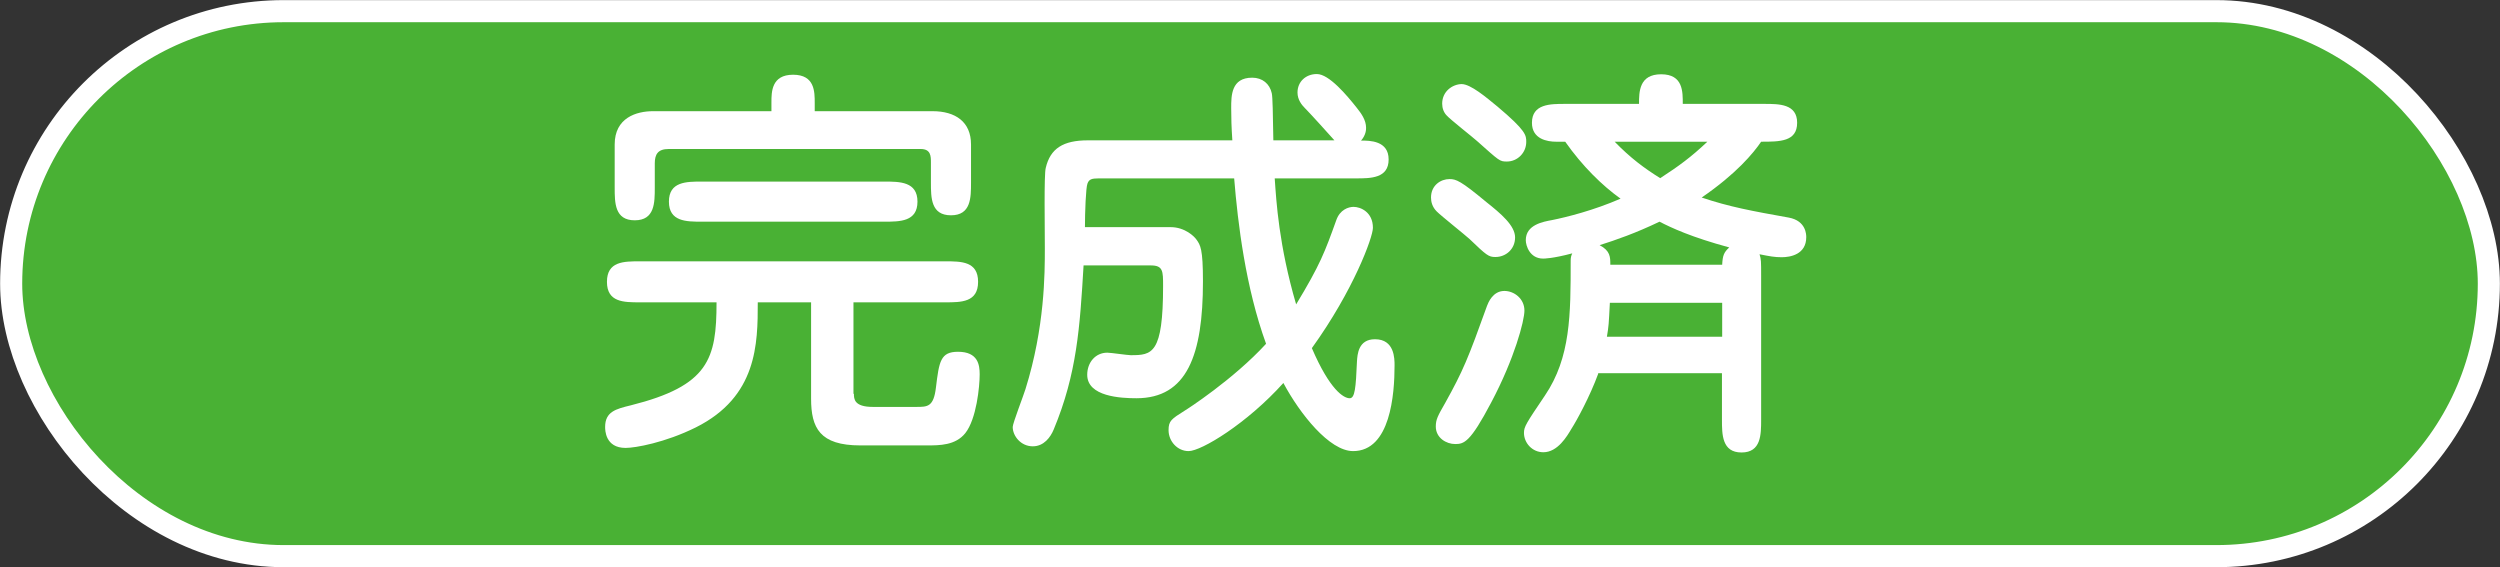<?xml version="1.0" encoding="UTF-8"?>
<svg xmlns="http://www.w3.org/2000/svg" width="109.73" height="24.89" viewBox="0 0 109.73 24.89">
  <rect x="0" y="0" width="109.73" height="24.89" fill="#333333" stroke="none"/>
  <g id="_背景" data-name="背景">
    <rect x=".49" y=".49" width="108.75" height="23.92" rx="11.96" ry="11.96" style="fill: #49b134; stroke: #fff; stroke-miterlimit: 10; stroke-width: .97px;"/>
  </g>
  <g id="_5" data-name="5">
    <g>
      <path d="M37.48,17.28c0,.22,0,.58.83.58h1.91c.49,0,.76,0,.86-.85.14-1.15.2-1.57.97-1.57.88,0,.95.58.95.99,0,.54-.14,1.96-.63,2.58-.43.54-1.13.54-1.69.54h-2.92c-1.78,0-2.16-.77-2.16-2.05v-4.23h-2.34c0,1.82-.02,4.14-2.72,5.49-1.35.67-2.66.9-3.08.9-.9,0-.9-.79-.9-.92,0-.67.47-.79,1.13-.95,3.42-.86,3.76-2.03,3.76-4.52h-3.37c-.7,0-1.44,0-1.44-.9s.74-.9,1.44-.9h13.41c.7,0,1.44,0,1.44.9s-.74.9-1.44.9h-4.03v4.02ZM33.86,4.49c0-.45,0-1.21.95-1.21s.95.74.95,1.24v.36h5.17c1.01,0,1.69.47,1.69,1.46v1.67c0,.67,0,1.44-.88,1.44s-.88-.77-.88-1.44v-.88c0-.27,0-.59-.45-.59h-11.06c-.47,0-.61.23-.61.63v1.06c0,.67,0,1.44-.88,1.44s-.88-.77-.88-1.44v-1.89c0-1.17.95-1.46,1.69-1.46h5.19v-.4ZM30.8,9.73c-.67,0-1.44,0-1.44-.88s.77-.88,1.44-.88h8.01c.68,0,1.46,0,1.46.88s-.77.88-1.46.88h-8.01Z" style="fill: #fff;"/>
      <path d="M55.95,7.83c.07,1.01.18,2.93.94,5.53,1.06-1.75,1.26-2.3,1.76-3.69.16-.47.54-.59.76-.59.31,0,.85.23.85.92,0,.41-.85,2.74-2.68,5.28.79,1.84,1.4,2.2,1.66,2.2.23,0,.27-.45.32-1.62.02-.29.05-.97.79-.97.86,0,.86.85.86,1.15,0,1.26-.18,3.76-1.82,3.76-1.04,0-2.34-1.64-3.06-2.99-1.6,1.78-3.6,2.99-4.16,2.99-.49,0-.88-.43-.88-.92,0-.41.13-.49.7-.85.09-.05,2.14-1.37,3.58-2.94-.9-2.48-1.24-5.29-1.4-7.26h-5.94c-.32,0-.43.04-.5.23-.07.18-.11,1.26-.11,1.91h3.76c.63,0,1.04.41,1.13.54.18.25.29.41.29,1.84,0,3.24-.7,5.13-2.92,5.13-.68,0-2.16-.07-2.16-1.03,0-.54.36-.97.88-.97.16,0,.88.11,1.03.11.94,0,1.42-.05,1.42-3.04,0-.65,0-.9-.54-.9h-2.95c-.16,2.7-.29,4.75-1.31,7.2-.14.34-.43.74-.92.74-.52,0-.88-.45-.88-.85,0-.16.49-1.42.56-1.66.85-2.72.85-5.08.85-6.18,0-.81-.04-3.26.04-3.53.2-.85.76-1.21,1.85-1.21h6.34c-.04-.59-.05-.99-.05-1.42,0-.54,0-1.33.92-1.33.45,0,.77.27.86.68.04.16.05.9.07,2.07h2.68c-.2-.23-1.1-1.22-1.3-1.42-.13-.13-.32-.36-.32-.68,0-.47.36-.81.85-.81.54,0,1.33.95,1.75,1.48.2.25.41.54.41.88,0,.07,0,.31-.22.56.38,0,1.21,0,1.21.83s-.79.83-1.44.83h-3.55Z" style="fill: #fff;"/>
      <path d="M65.63,11.28c-.29,0-.38-.07-1.13-.79-.22-.2-1.24-1.01-1.44-1.21-.2-.2-.25-.43-.25-.61,0-.54.43-.81.81-.81.29,0,.49.07,1.62,1.01.63.5,1.26,1.03,1.26,1.55s-.41.86-.86.86ZM66.91,13.64c0,.43-.43,2.09-1.46,4.03-.92,1.75-1.19,1.82-1.58,1.82s-.85-.27-.85-.77c0-.31.09-.47.41-1.03.79-1.42,1.01-1.96,1.84-4.27.05-.13.25-.65.76-.65.43,0,.88.34.88.86ZM66.14,7.09c-.32,0-.32-.02-1.31-.9-.2-.18-1.17-.94-1.33-1.12-.13-.13-.2-.32-.2-.52,0-.54.45-.85.85-.86.4,0,1.08.58,1.58.99,1.26,1.06,1.26,1.26,1.26,1.55,0,.47-.38.86-.85.86ZM70.15,16.4c-.36.99-.95,2.07-1.17,2.41-.2.34-.61,1.04-1.24,1.04-.49,0-.85-.41-.85-.85,0-.27.09-.41.92-1.64,1.13-1.67,1.13-3.55,1.13-5.92,0-.13.02-.22.07-.32-.86.23-1.24.23-1.28.23-.58,0-.76-.56-.76-.81,0-.68.77-.81,1.15-.88.65-.13,1.84-.43,3.01-.94-.81-.58-1.67-1.42-2.43-2.5h-.4c-.38,0-1.06-.11-1.06-.83,0-.83.81-.83,1.44-.83h3.26c0-.52,0-1.3.97-1.3s.95.77.95,1.3h3.58c.65,0,1.44,0,1.44.83s-.76.83-1.58.83c-.34.5-1.08,1.4-2.61,2.45,1.22.41,2.2.59,3.82.88.77.14.77.76.77.86,0,.76-.7.88-1.08.88-.31,0-.52-.04-.97-.13.07.23.07.31.07.94v6.32c0,.65,0,1.44-.86,1.44s-.86-.79-.86-1.44v-2.04h-5.44ZM75.59,11.62c.02-.4.07-.54.31-.76-1.66-.45-2.54-.86-3.06-1.13-1.04.5-1.93.81-2.63,1.03.47.25.47.52.47.86h4.92ZM75.59,14.78v-1.49h-4.93c-.05.97-.05,1.01-.13,1.49h5.06ZM70.87,6.22c.7.72,1.31,1.17,2,1.6.83-.54,1.35-.92,2.07-1.6h-4.07Z" style="fill: #fff;"/>
    </g>
  </g>
</svg>